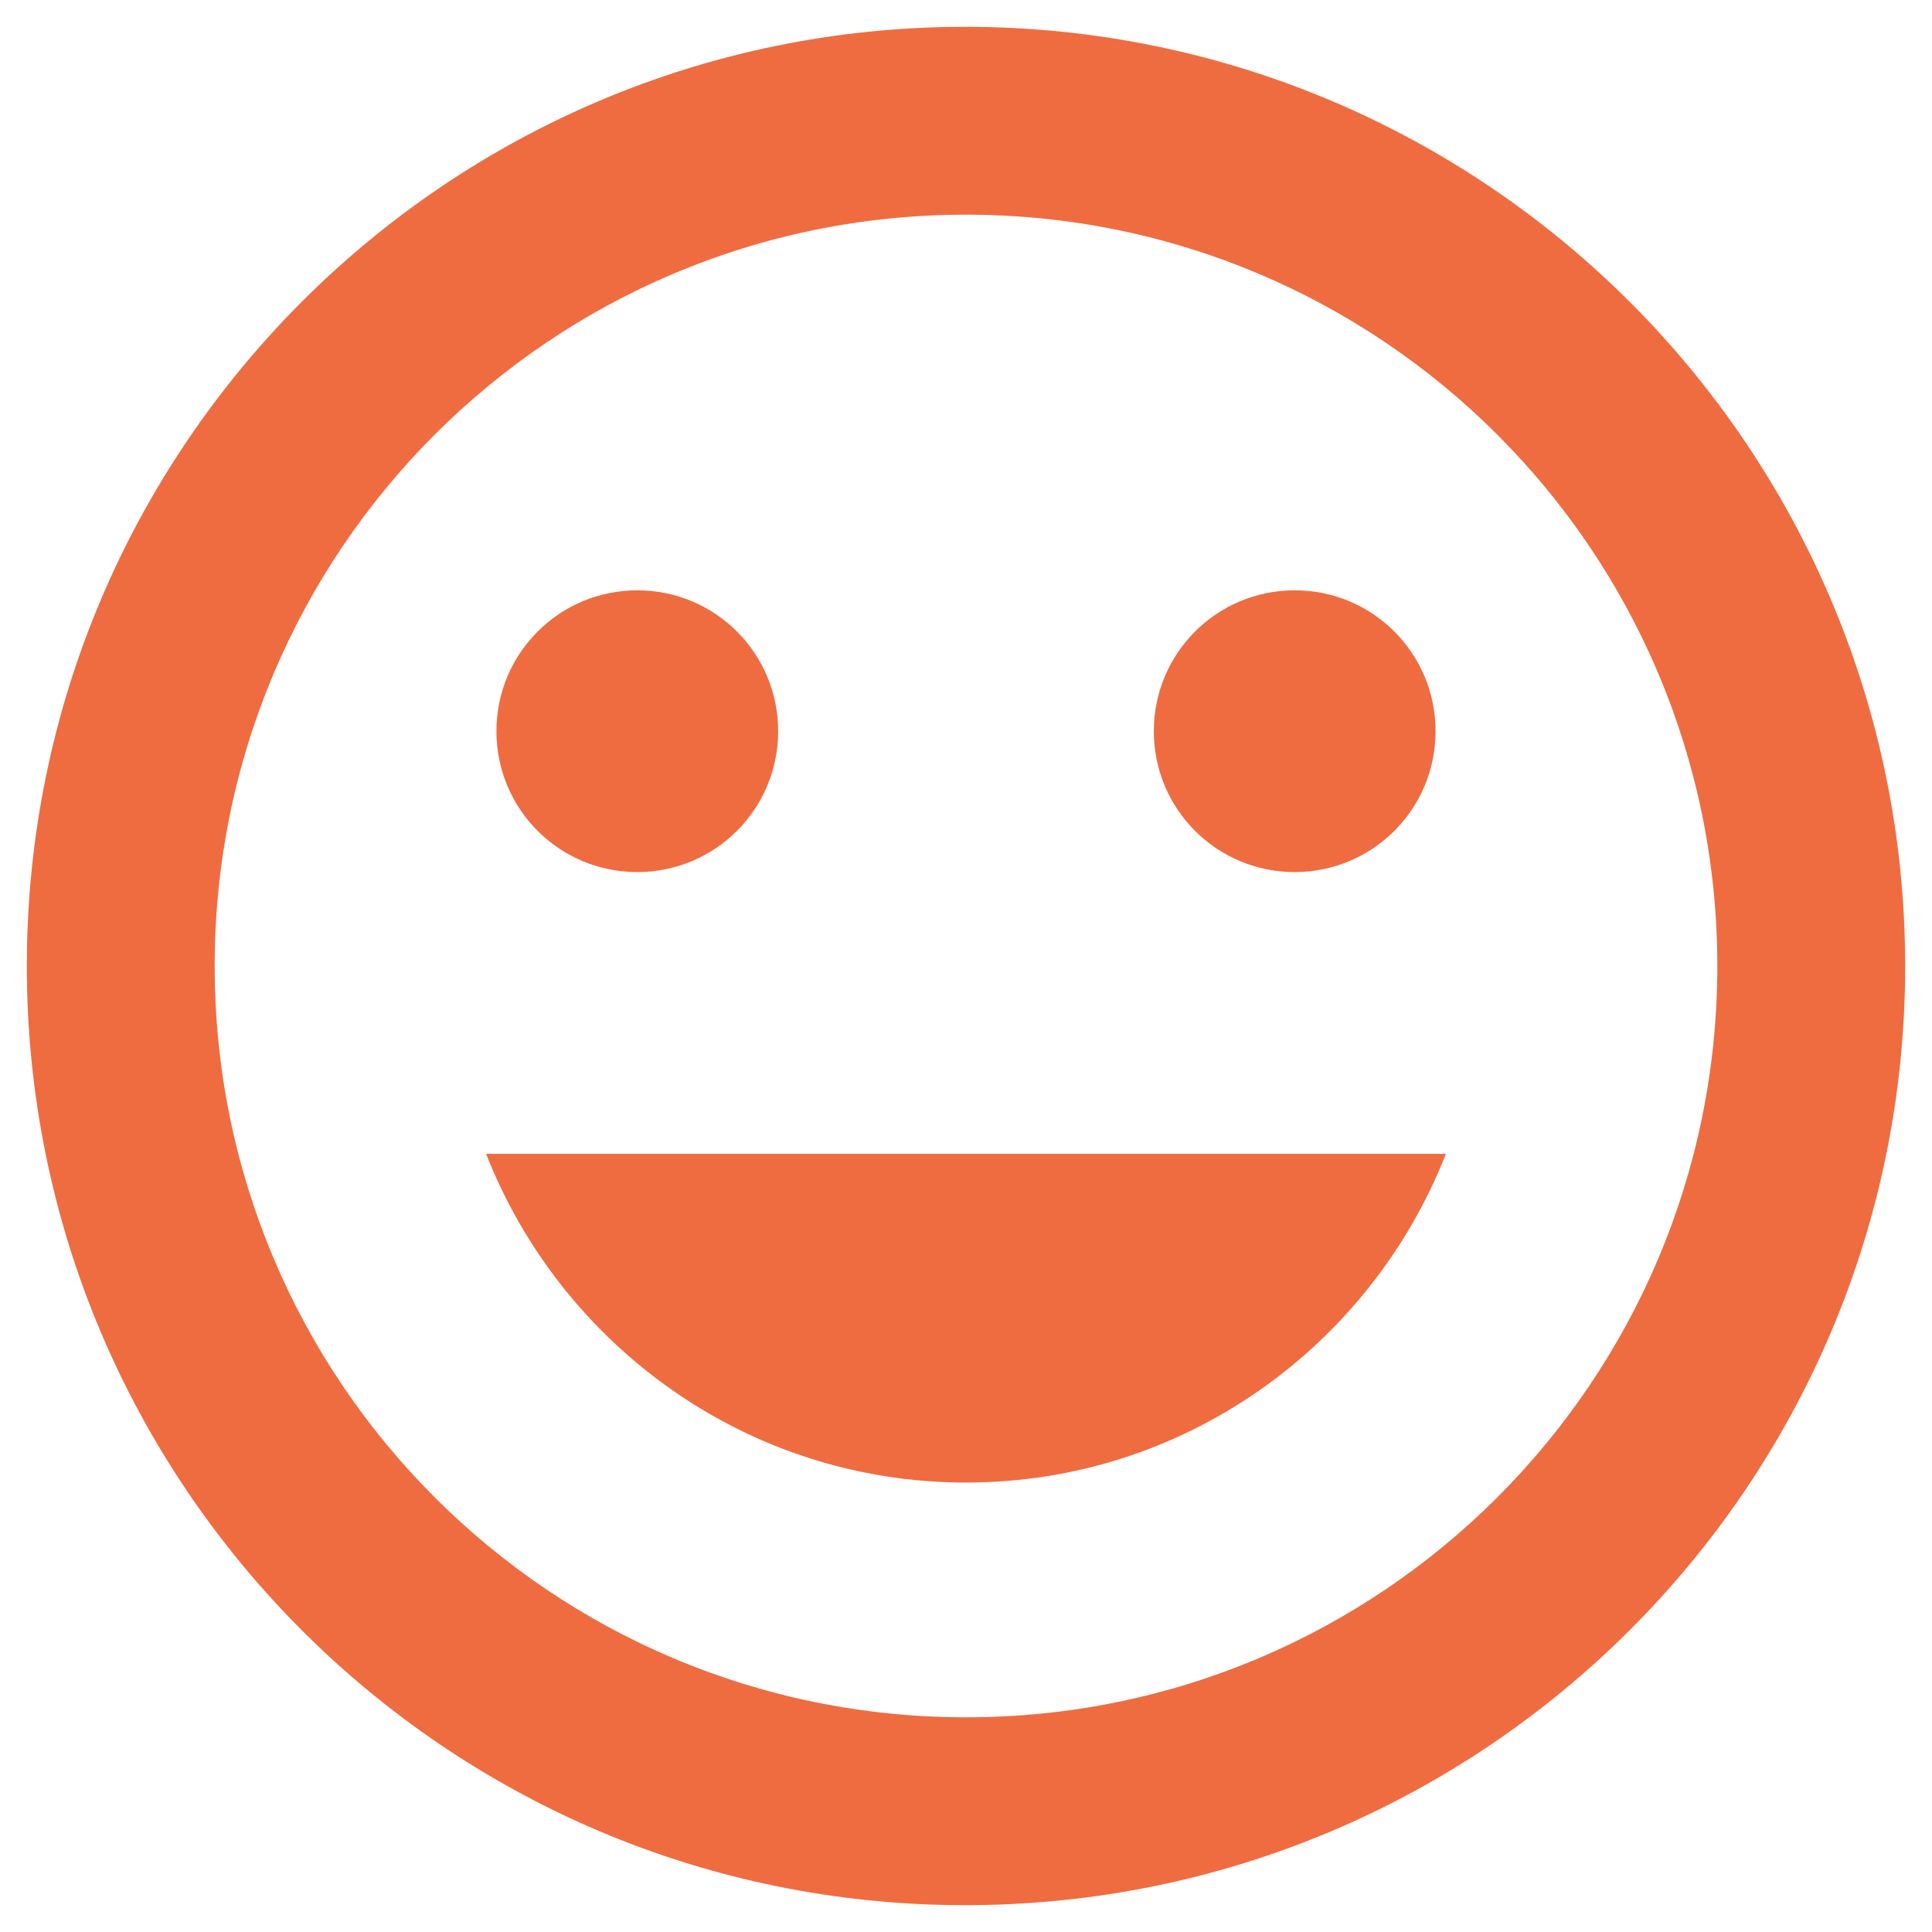 <?xml version="1.0" encoding="UTF-8"?> <svg xmlns="http://www.w3.org/2000/svg" xmlns:xlink="http://www.w3.org/1999/xlink" width="60px" height="60px" viewBox="0 0 60 60" version="1.1"><title>icon left copy</title><g id="🔄-Symbols-1" stroke="none" stroke-width="1" fill="none" fill-rule="evenodd"><g id="UVPs/Desktop" transform="translate(-433, -5)"><g id="Group-24" transform="translate(315, 0)"><g id="mood-24px" transform="translate(113, 0)"><polygon id="Path" points="0 0 70 0 70 70 0 70"></polygon><path d="M34.971,5.833 C18.871,5.833 5.833,18.9 5.833,35 C5.833,51.1 18.871,64.167 34.971,64.167 C51.1,64.167 64.167,51.1 64.167,35 C64.167,18.9 51.1,5.833 34.971,5.833 Z M35,58.333 C22.108,58.333 11.667,47.892 11.667,35 C11.667,22.108 22.108,11.667 35,11.667 C47.892,11.667 58.333,22.108 58.333,35 C58.333,47.892 47.892,58.333 35,58.333 Z M45.208,32.083 C47.629,32.083 49.583,30.129 49.583,27.708 C49.583,25.288 47.629,23.333 45.208,23.333 C42.788,23.333 40.833,25.288 40.833,27.708 C40.833,30.129 42.788,32.083 45.208,32.083 Z M24.792,32.083 C27.212,32.083 29.167,30.129 29.167,27.708 C29.167,25.288 27.212,23.333 24.792,23.333 C22.371,23.333 20.417,25.288 20.417,27.708 C20.417,30.129 22.371,32.083 24.792,32.083 Z M35,51.042 C41.796,51.042 47.571,46.783 49.904,40.833 L20.096,40.833 C22.429,46.783 28.204,51.042 35,51.042 Z" id="Shape" fill="#EF6C41"></path></g></g></g></g></svg> 